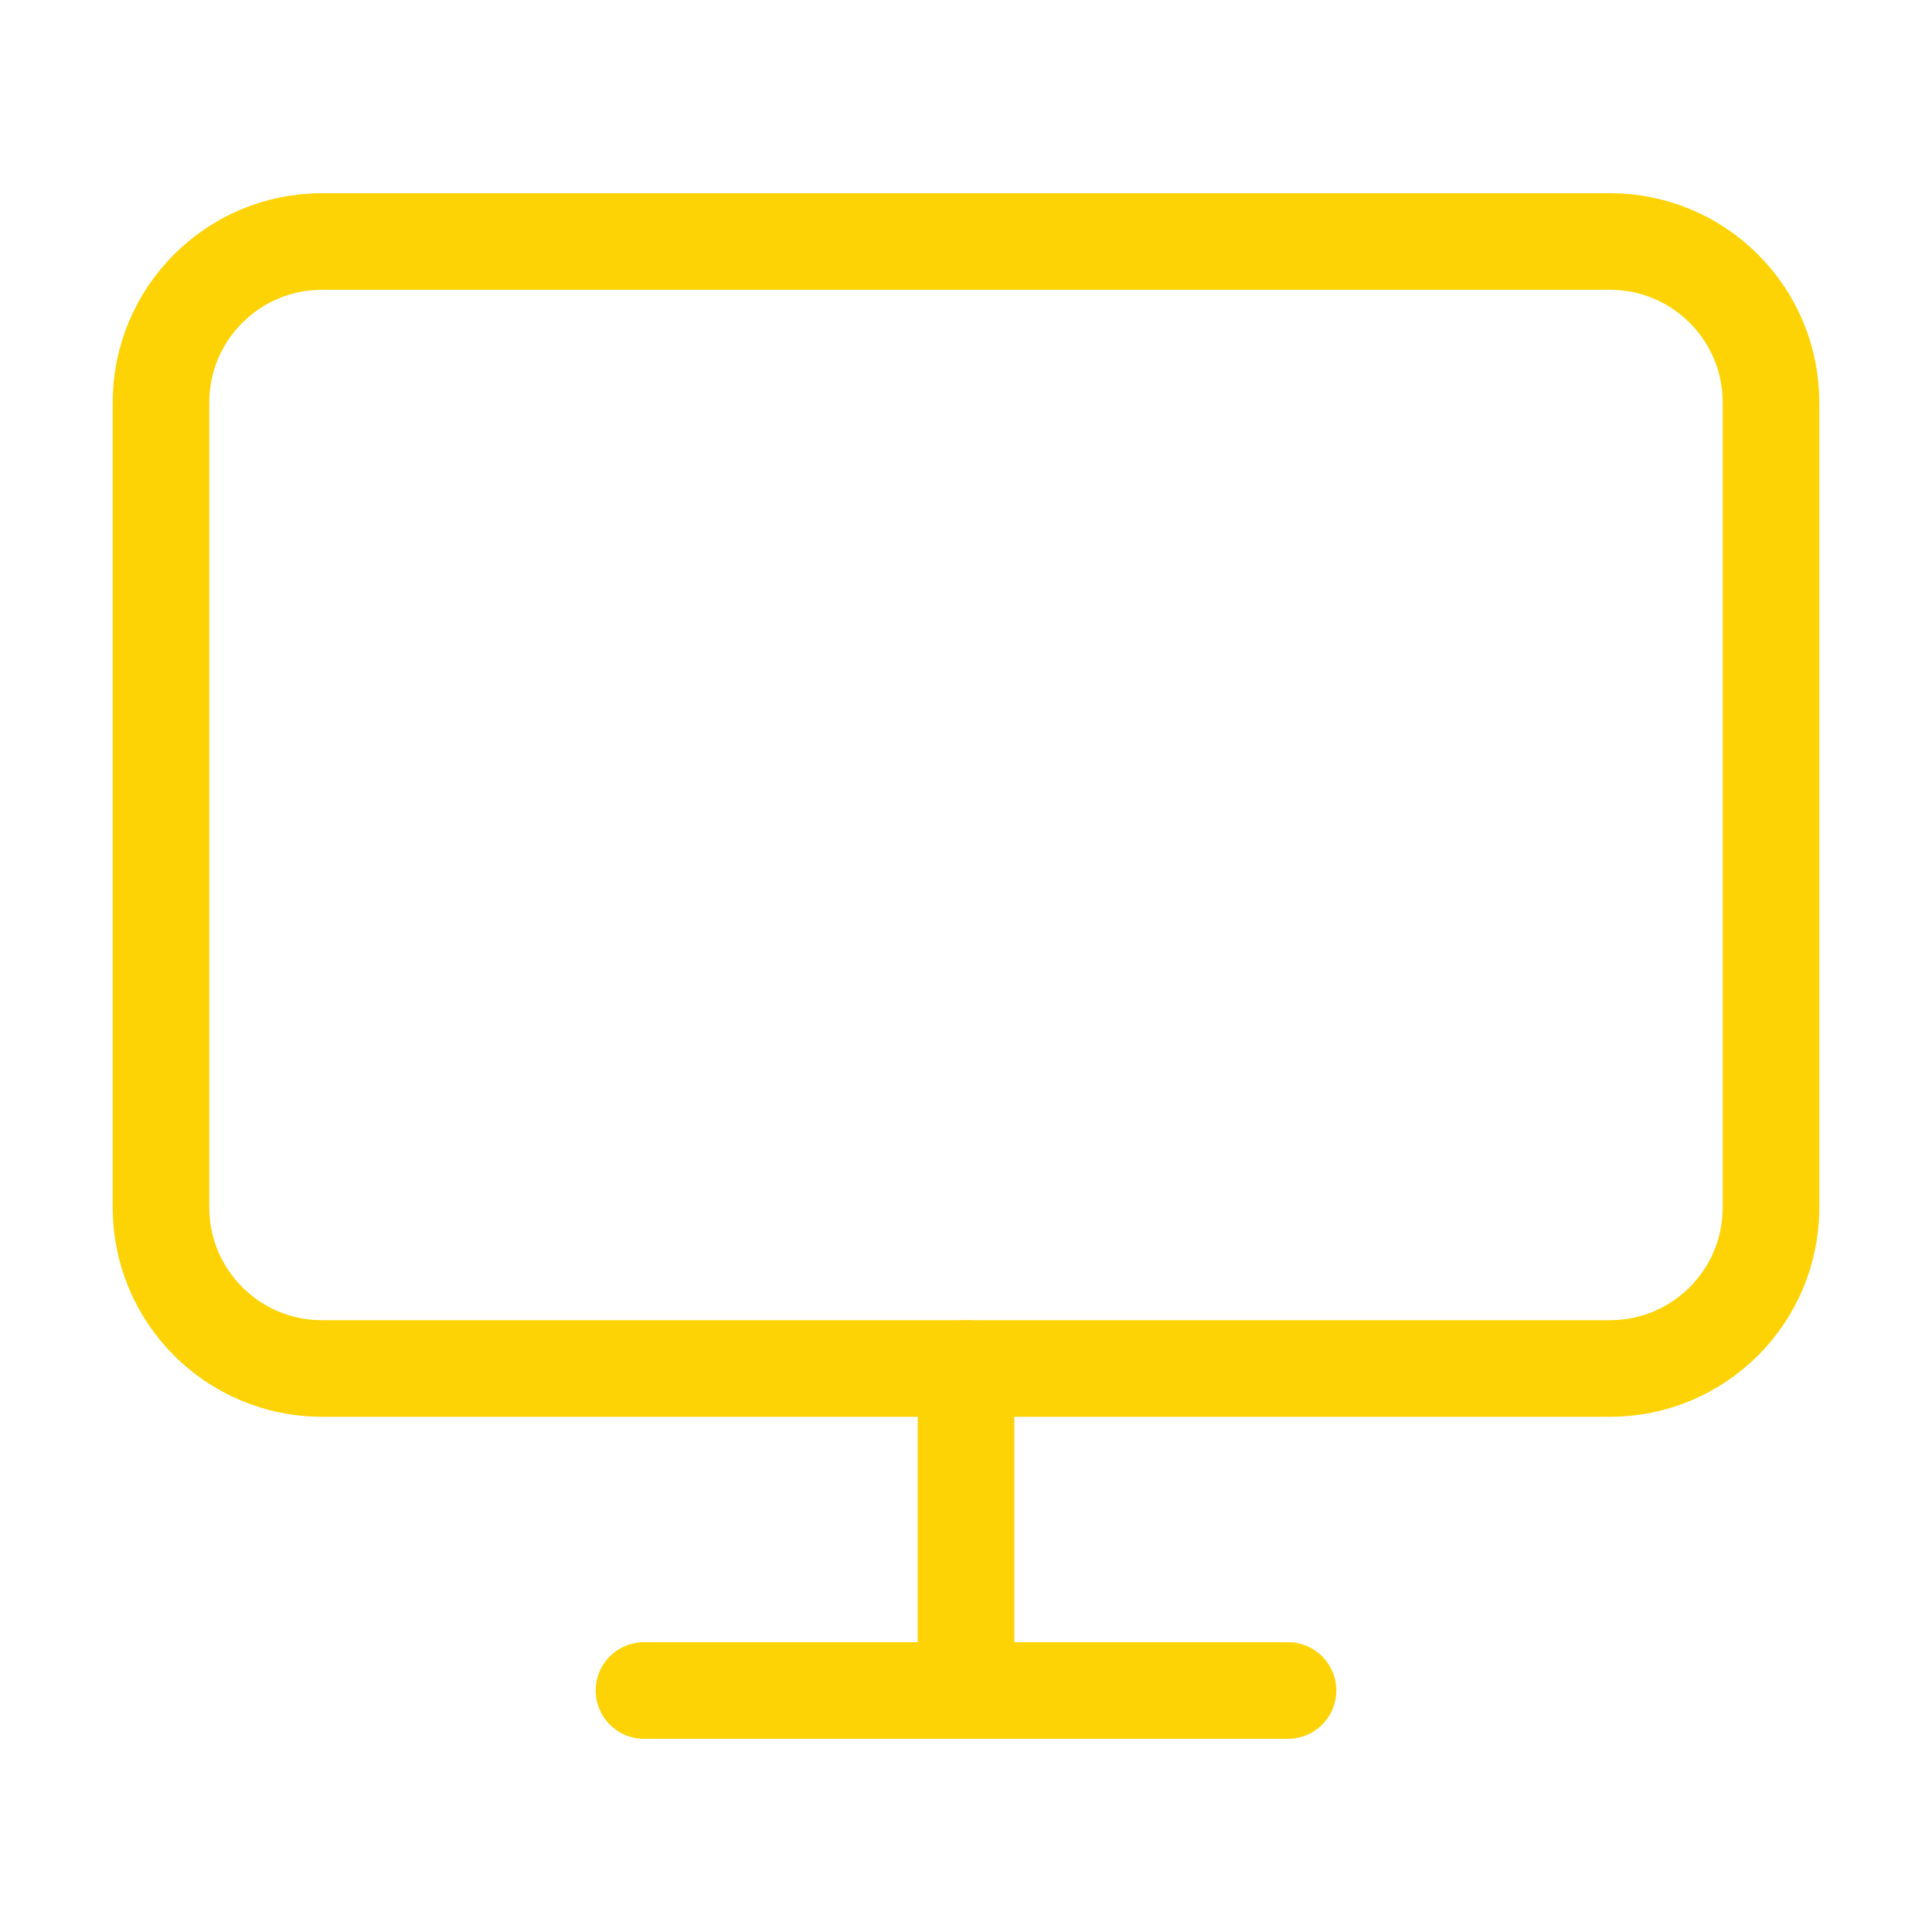 <svg xmlns="http://www.w3.org/2000/svg" width="100" height="100" viewBox="0 0 100 100" fill="none"><path d="M33.333 87.5H66.667" stroke="#FDD306" stroke-width="5" stroke-linecap="round" stroke-linejoin="round"></path><path d="M50 70.834V87.5" stroke="#FDD306" stroke-width="5" stroke-linecap="round" stroke-linejoin="round"></path><path d="M83.333 12.5H16.667C12.064 12.5 8.333 16.231 8.333 20.833V62.5C8.333 67.102 12.064 70.833 16.667 70.833H83.333C87.936 70.833 91.667 67.102 91.667 62.5V20.833C91.667 16.231 87.936 12.5 83.333 12.5Z" stroke="#FDD306" stroke-width="5" stroke-linecap="round" stroke-linejoin="round"></path></svg>